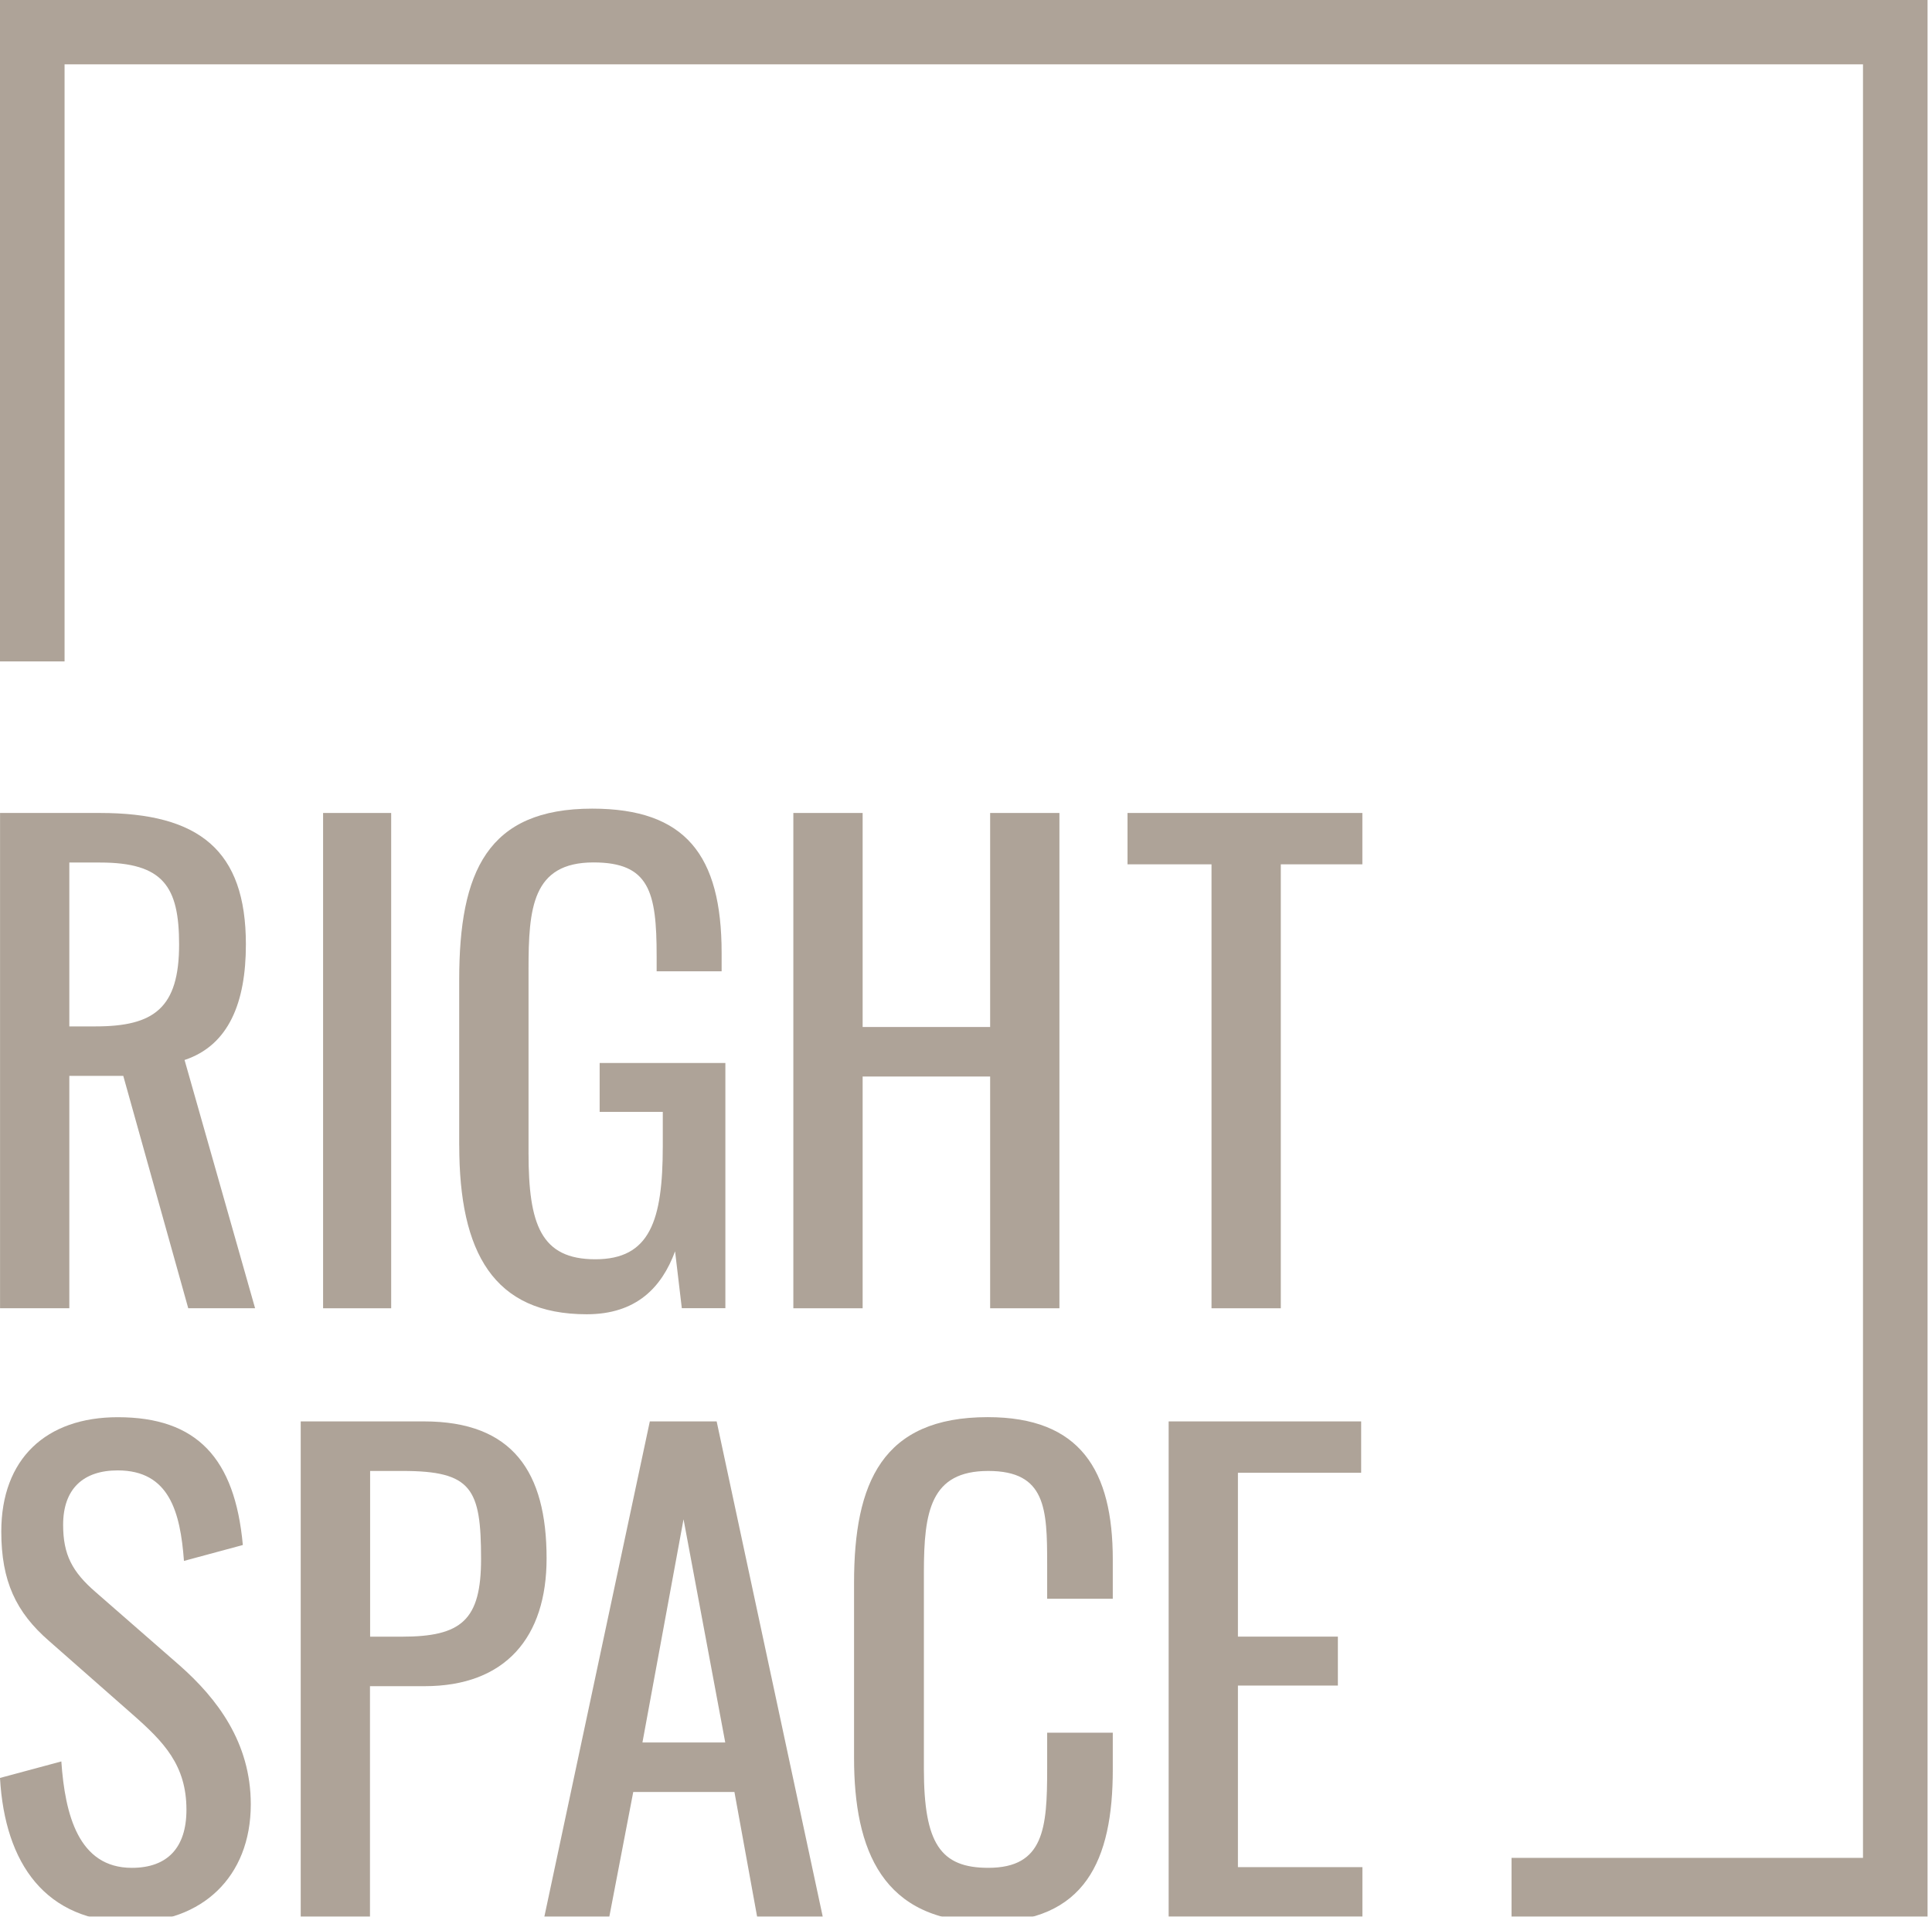 <?xml version="1.0" encoding="UTF-8"?> <svg xmlns="http://www.w3.org/2000/svg" width="129" height="128" viewBox="0 0 129 128" fill="none"><g opacity="0.7" clip-path="url(#clip0_20_1283)"><path d="M0 0V44.169H4.311V4.297H124.393V124.072H100.925V128.369H128.704V0H0Z" fill="#8B7C6C"></path><path d="M0 54.291H6.673C13.306 54.291 16.418 56.783 16.418 63.069C16.418 66.948 15.274 69.809 12.323 70.787L17.032 87.365H12.569L8.231 71.848H4.629V87.365H0.003V54.288L0 54.291ZM6.39 68.544C10.278 68.544 11.959 67.32 11.959 63.073C11.959 59.194 10.895 57.601 6.676 57.601H4.629V68.544H6.39Z" fill="#8B7C6C"></path><path d="M21.573 54.291H26.119V87.368H21.573V54.291Z" fill="#8B7C6C"></path><path d="M30.661 76.505V65.438C30.661 58.21 32.542 54.002 39.545 54.002C45.769 54.002 48.183 57.105 48.183 63.639V64.863H43.844V63.842C43.844 59.554 43.354 57.594 39.629 57.594C35.533 57.594 35.29 60.658 35.29 64.74V76.99C35.29 81.767 36.11 84.096 39.752 84.096C43.394 84.096 44.254 81.524 44.254 76.541V74.253H40.039V70.987H48.433V87.362H45.525L45.075 83.564C44.174 86.012 42.453 87.768 39.178 87.768C32.956 87.768 30.664 83.644 30.664 76.498L30.661 76.505Z" fill="#8B7C6C"></path><path d="M52.972 54.291H57.598V68.584H66.112V54.291H70.738V87.368H66.112V71.891H57.598V87.368H52.972V54.291Z" fill="#8B7C6C"></path><path d="M80.893 57.721H75.284V54.291H90.965V57.721H85.519V87.368H80.893V57.721Z" fill="#8B7C6C"></path><path d="M0 118.733L4.095 117.631C4.342 121.184 5.242 124.737 8.804 124.737C11.179 124.737 12.449 123.389 12.449 120.858C12.449 117.877 10.935 116.324 8.847 114.488L3.278 109.588C1.067 107.669 0.086 105.587 0.086 102.28C0.086 97.42 3.075 94.643 7.864 94.643C13.146 94.643 15.684 97.38 16.214 103.178L12.283 104.239C12.039 100.973 11.302 98.195 7.86 98.195C5.566 98.195 4.215 99.419 4.215 101.831C4.215 103.833 4.829 104.974 6.386 106.322L11.996 111.221C14.494 113.427 16.745 116.367 16.745 120.492C16.745 125.392 13.43 128.372 8.801 128.372C3.028 128.372 0.327 124.45 0 118.736V118.733Z" fill="#8B7C6C"></path><path d="M20.082 94.923H28.309C34.245 94.923 36.496 98.312 36.496 104.07C36.496 109.339 33.755 112.605 28.349 112.605H24.704V128H20.079V94.923H20.082ZM26.838 109.299C30.81 109.299 32.121 108.198 32.121 104.113C32.121 99.416 31.507 98.232 26.881 98.232H24.713V109.299H26.841H26.838Z" fill="#8B7C6C"></path><path d="M43.389 94.923H47.851L54.935 128H50.553L49.038 119.671H42.282L40.684 128H36.346L43.389 94.923ZM48.425 116.364L45.64 101.459L42.896 116.364H48.422H48.425Z" fill="#8B7C6C"></path><path d="M57.025 117.385V105.706C57.025 99.01 58.91 94.639 65.95 94.639C72.133 94.639 74.301 98.192 74.301 104.153V106.767H69.919V104.439C69.919 100.763 69.838 98.232 65.987 98.232C62.135 98.232 61.688 100.926 61.688 105.011V118.12C61.688 123.103 62.792 124.736 65.987 124.736C69.712 124.736 69.919 122.082 69.919 118.16V115.712H74.301V118.16C74.301 124.244 72.46 128.369 65.95 128.369C58.907 128.369 57.025 123.549 57.025 117.385Z" fill="#8B7C6C"></path><path d="M78.028 94.922H90.885V98.352H82.657V109.296H89.33V112.562H82.657V124.69H90.968V127.997H78.031V94.919L78.028 94.922Z" fill="#8B7C6C"></path></g><defs><clipPath id="clip0_20_1283"><rect width="129" height="128" fill="white"></rect></clipPath></defs></svg> 
